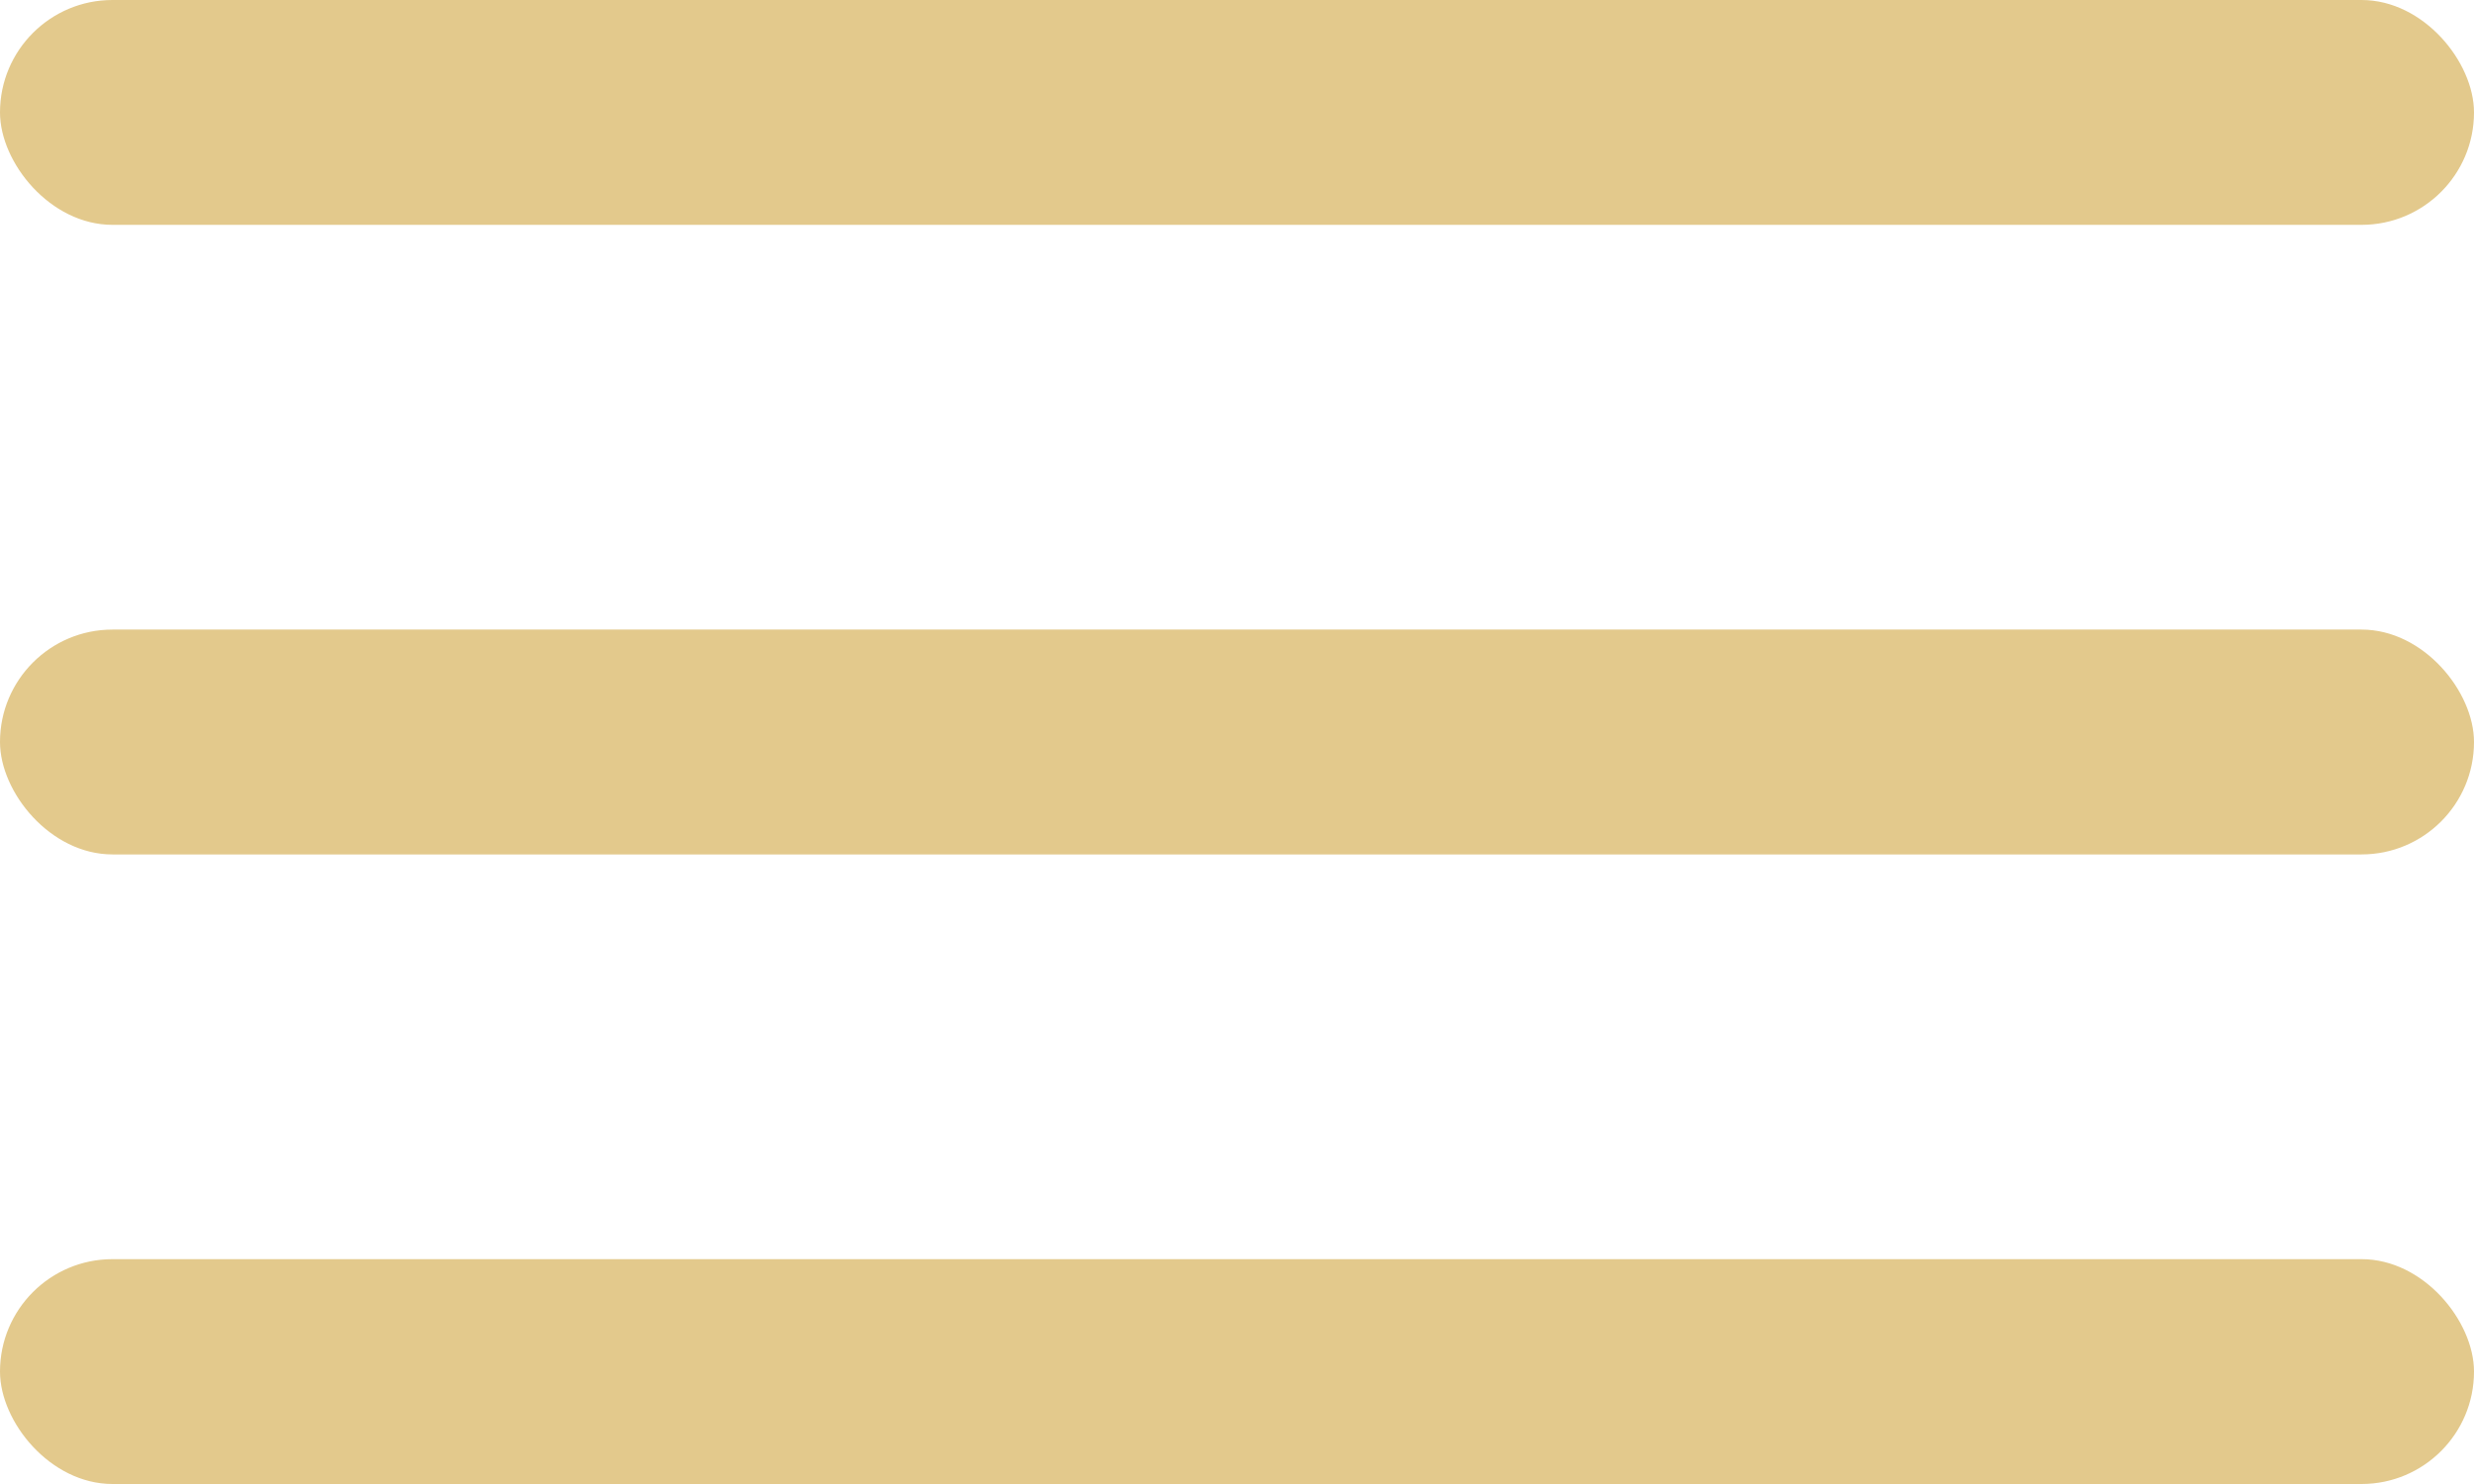 <?xml version="1.0" encoding="UTF-8"?> <svg xmlns="http://www.w3.org/2000/svg" width="55" height="33" viewBox="0 0 55 33" fill="none"><rect width="55" height="5" rx="2.5" fill="#E3C98C"></rect><rect y="14" width="55" height="5" rx="2.5" fill="#E3C98C"></rect><rect y="28" width="55" height="5" rx="2.5" fill="#E3C98C"></rect></svg> 